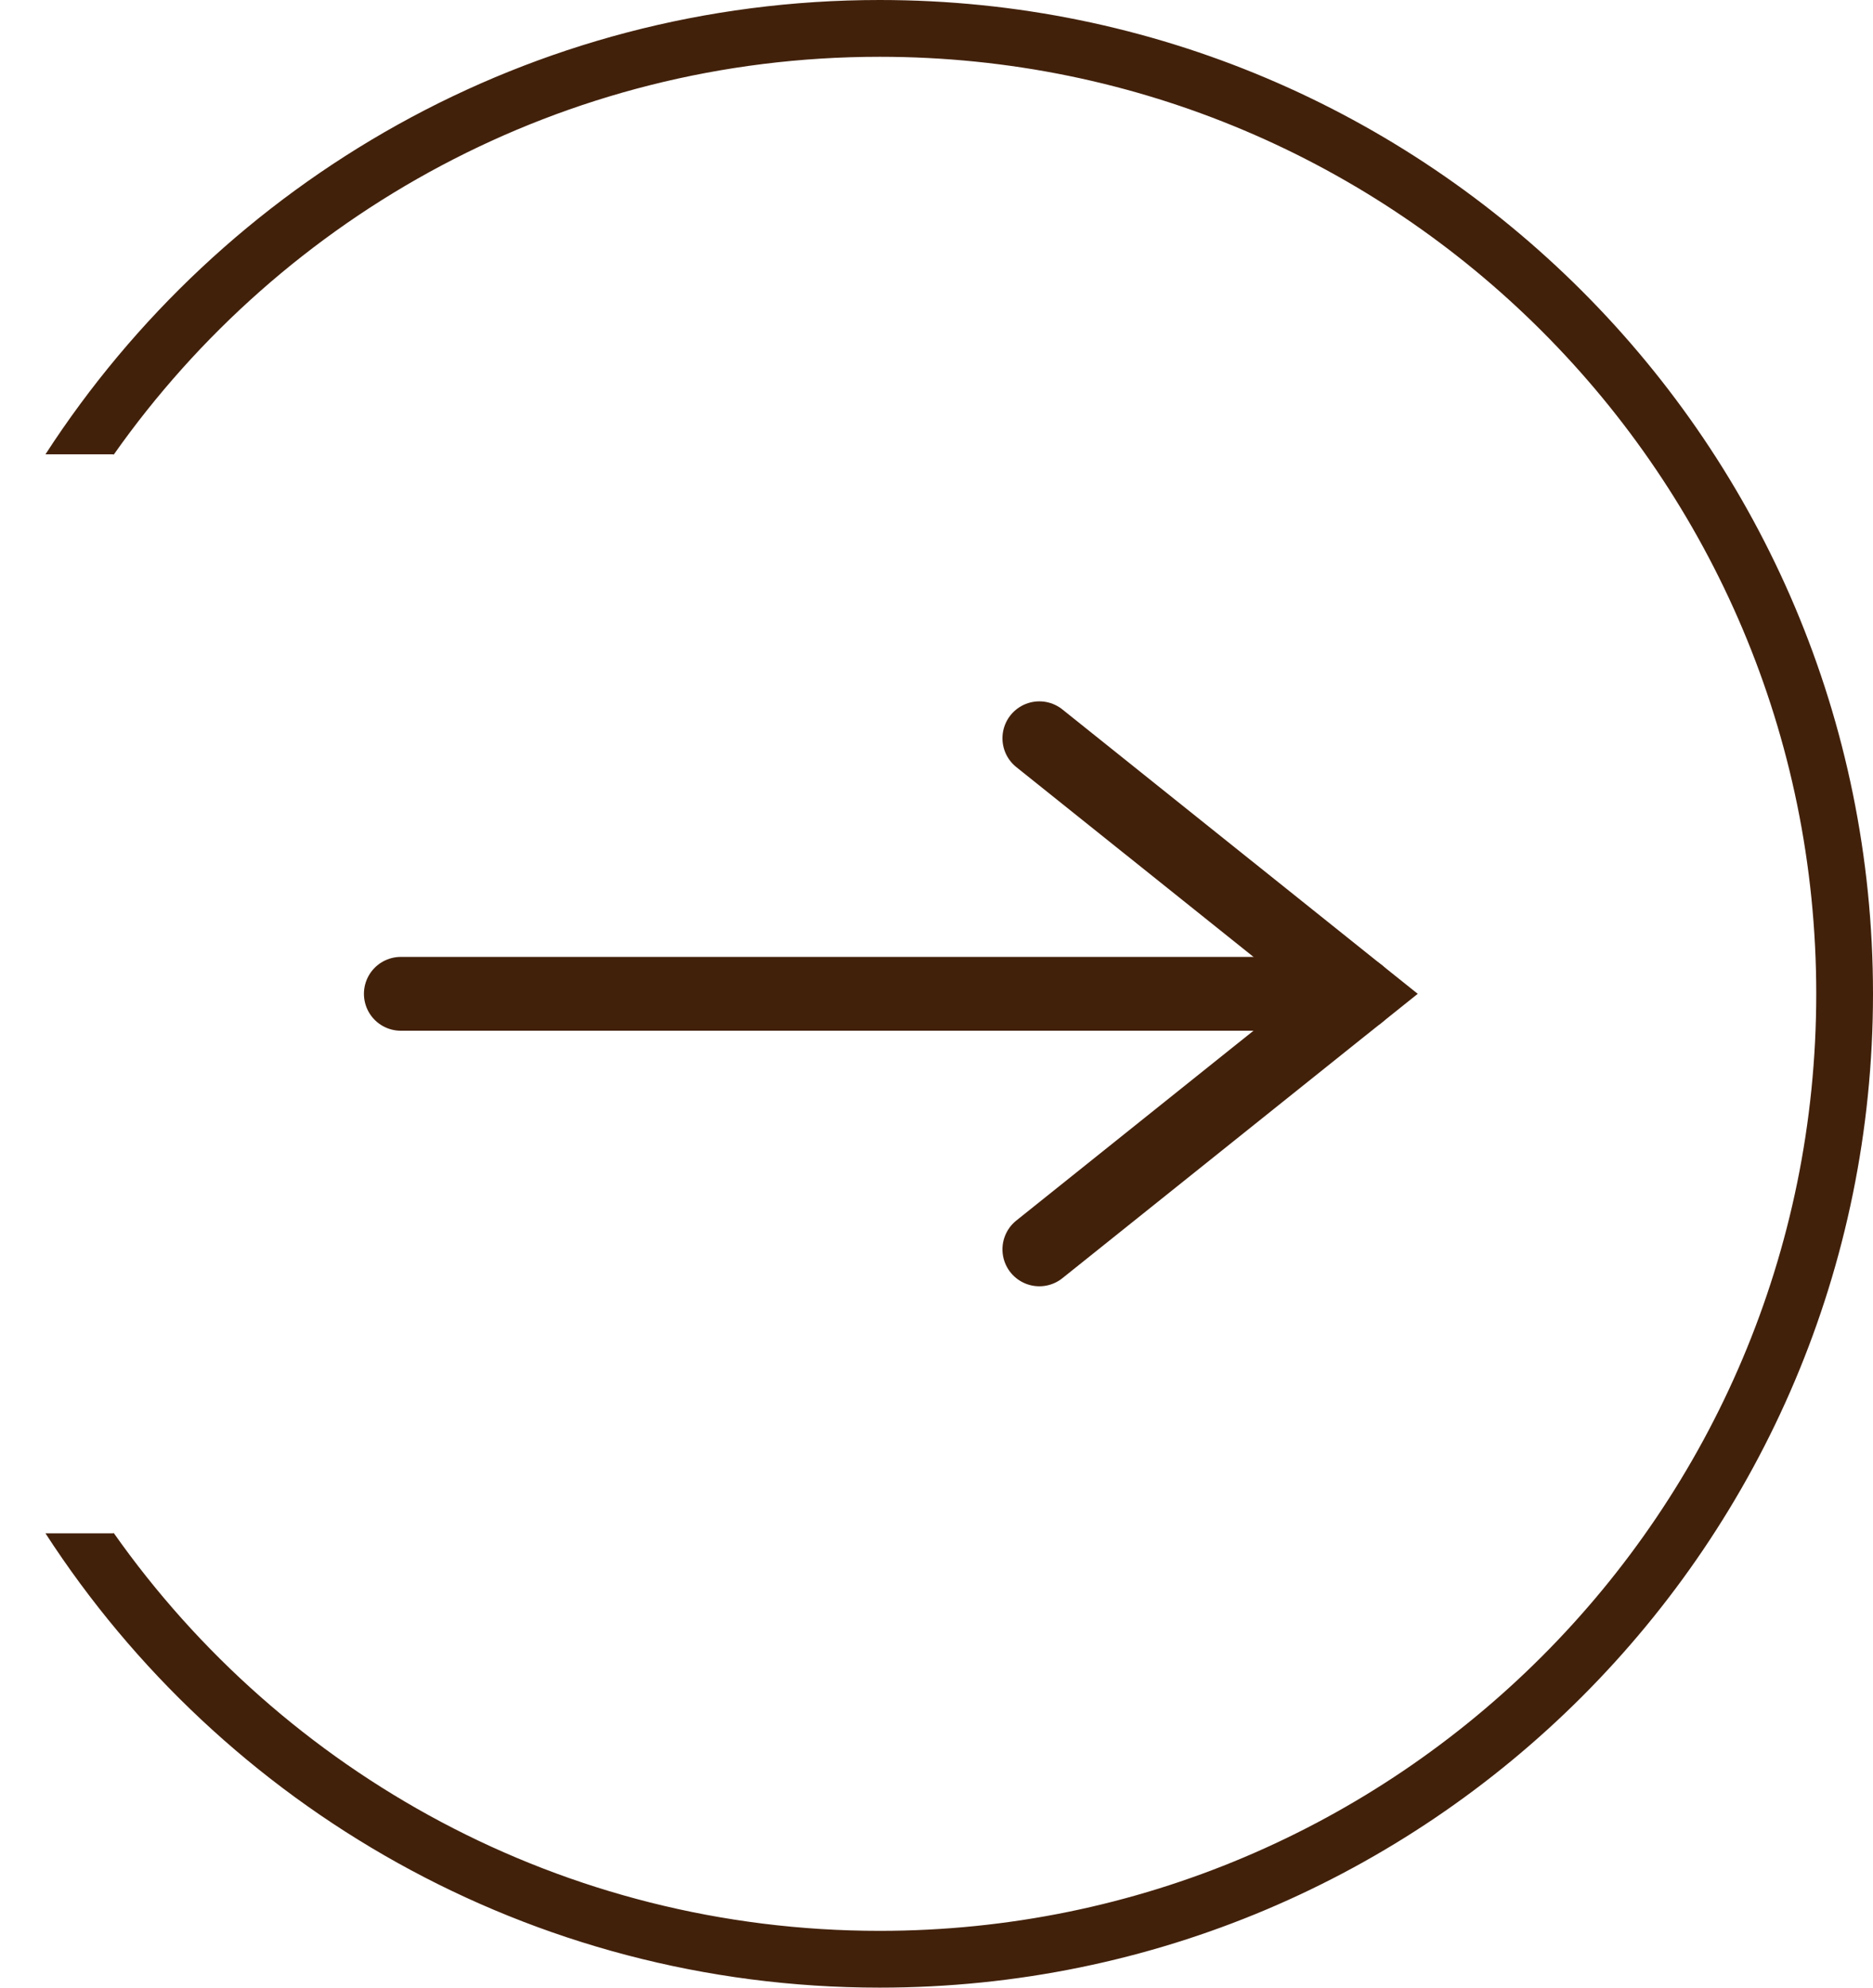 <svg width="33" height="35" viewBox="0 0 33 35" fill="none" xmlns="http://www.w3.org/2000/svg">
<path d="M7.062 17.5L23.938 17.5" stroke="#42210b" stroke-width="1.3" stroke-linecap="round"/>
<path d="M18.312 22L23.938 17.5L18.312 13" stroke="#42210b" stroke-width="1.3" stroke-linecap="round"/>
<path fill-rule="evenodd" clip-rule="evenodd" d="M2 26.989C4.986 31.23 9.92 34 15.5 34C24.613 34 32 26.613 32 17.5C32 8.387 24.613 1 15.5 1C9.92 1 4.986 3.77 2 8.011V8H0.801C3.919 3.186 9.337 0 15.5 0C25.165 0 33 7.835 33 17.5C33 27.165 25.165 35 15.5 35C9.337 35 3.919 31.814 0.801 27H2V26.989Z" fill="#42210b"/>
</svg>
